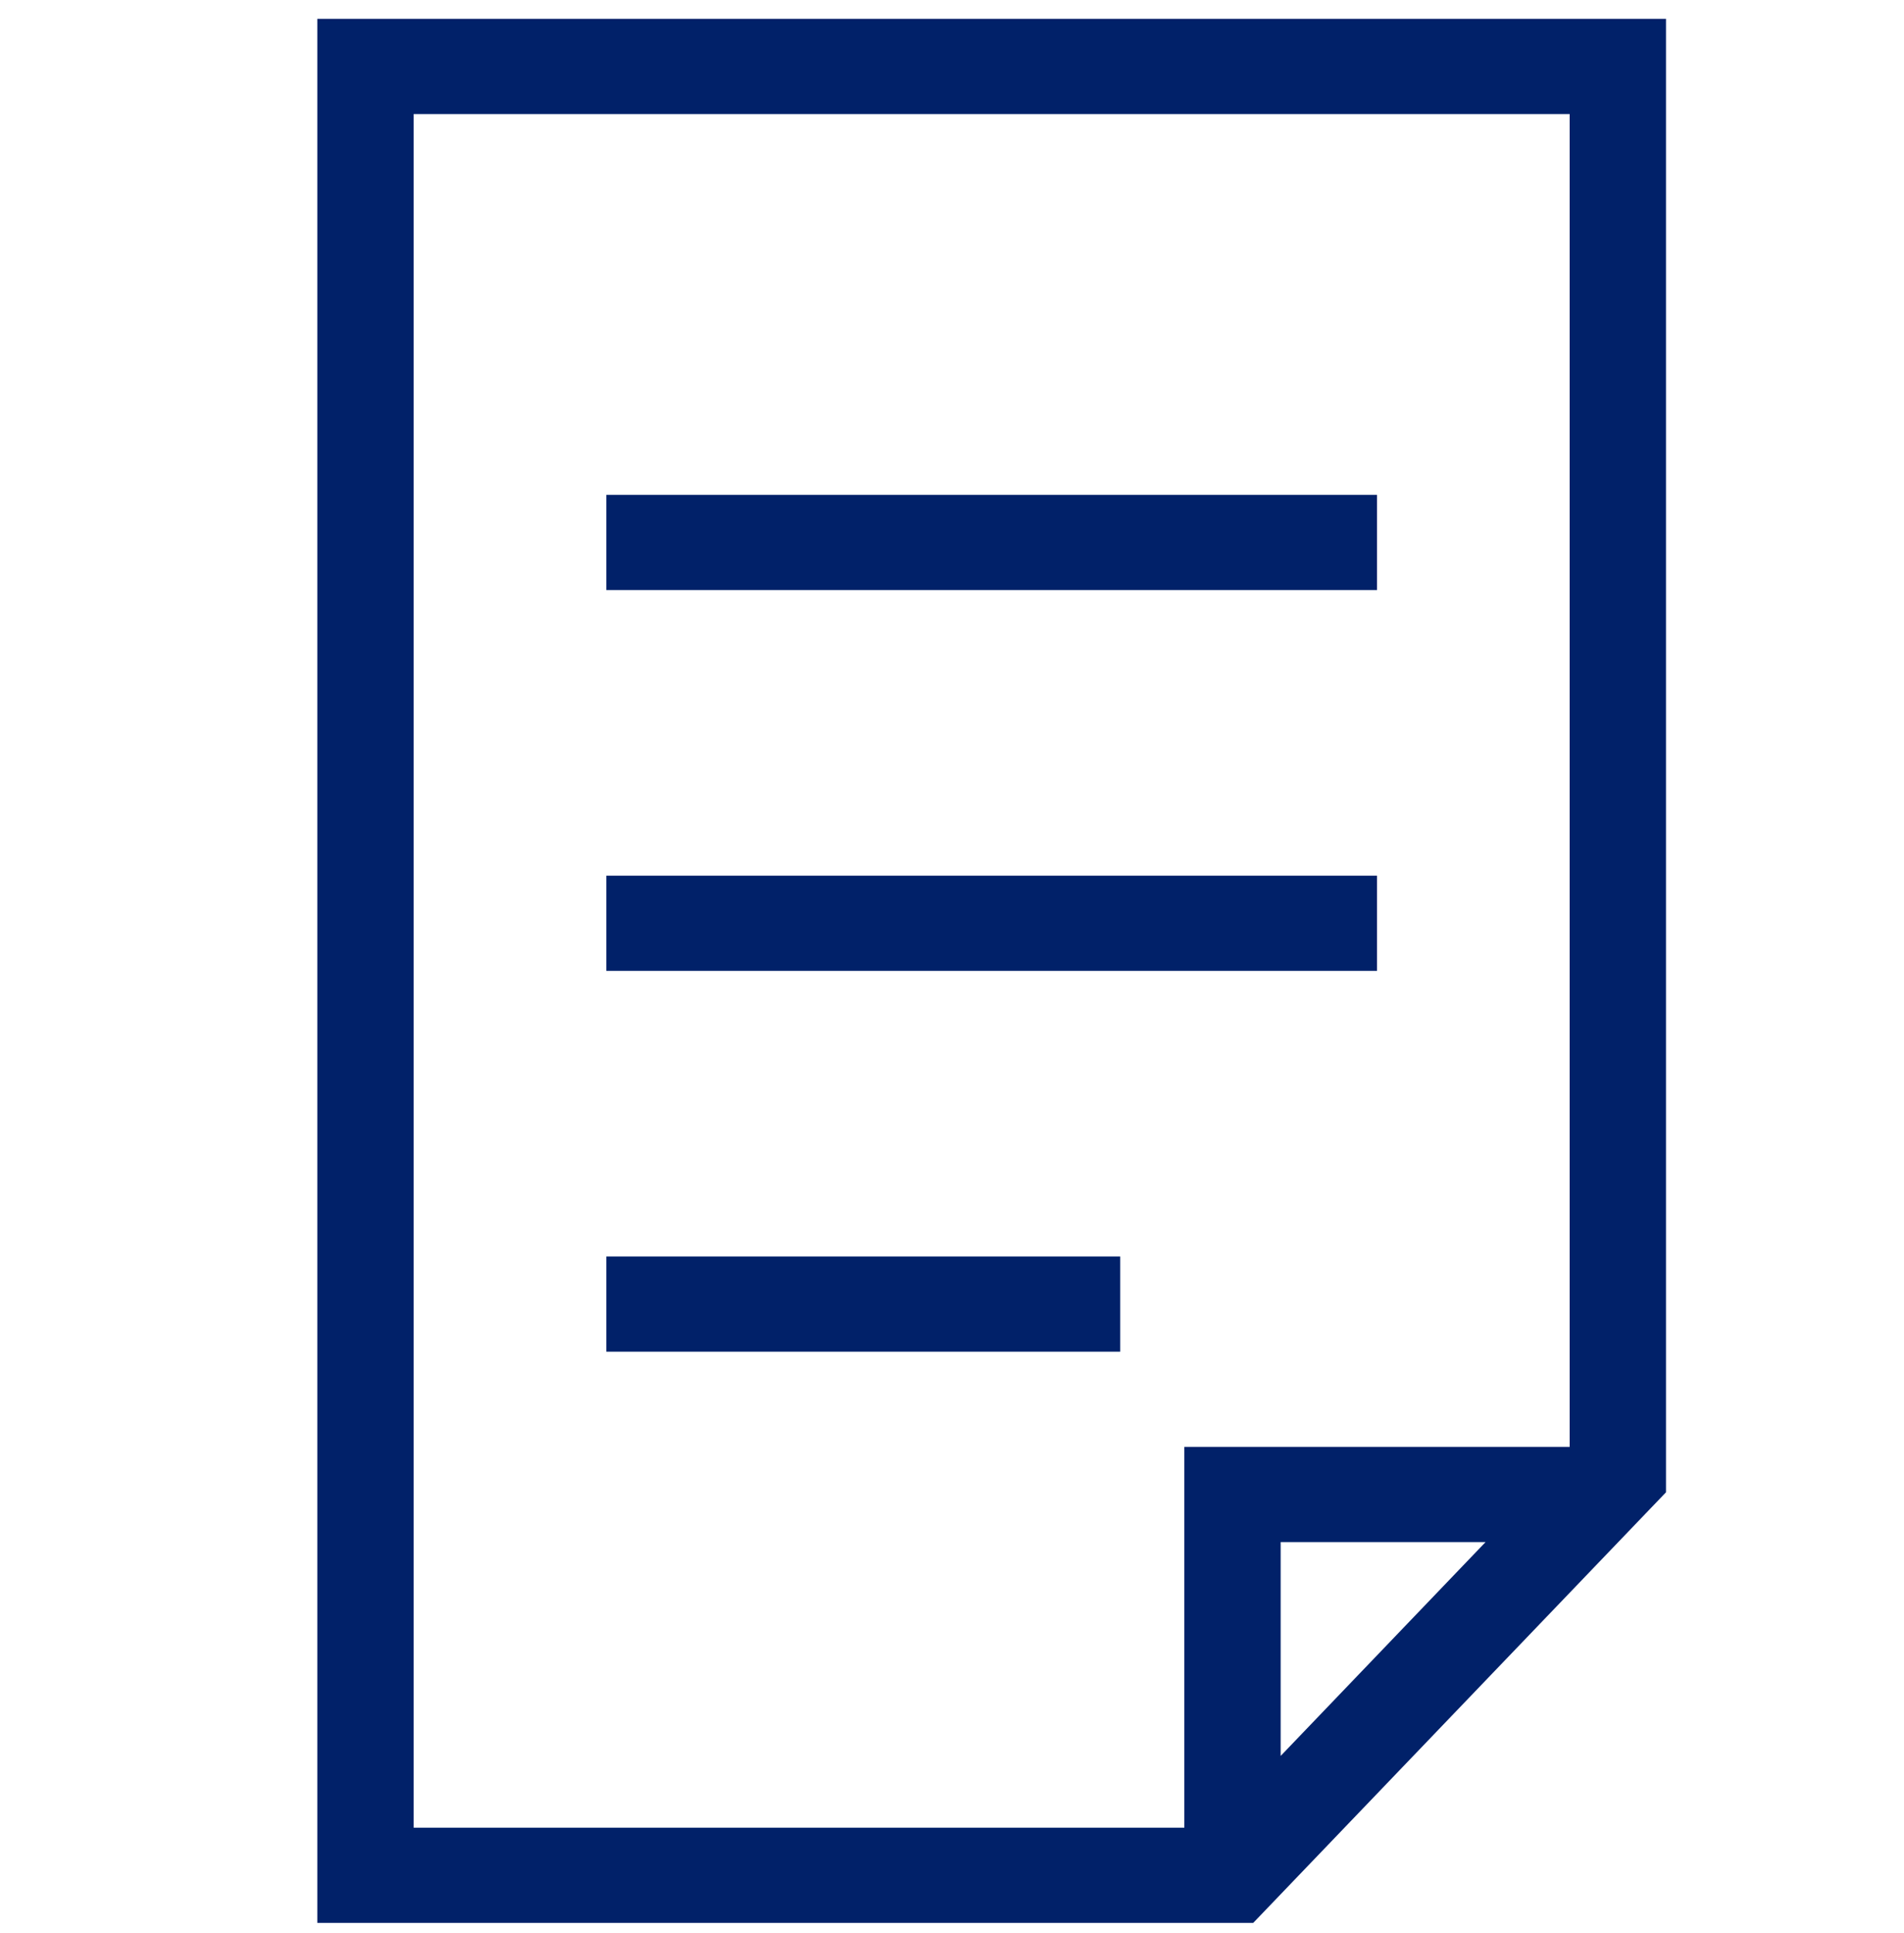 <?xml version="1.0" encoding="UTF-8"?>
<svg width="65px" height="66px" viewBox="0 0 65 66" version="1.1" xmlns="http://www.w3.org/2000/svg" xmlns:xlink="http://www.w3.org/1999/xlink">
    <title>icon/brand/document</title>
    <g id="Large-Desktop" stroke="none" stroke-width="1" fill="none" fill-rule="evenodd">
        <g id="bofa_icon_cshpro_assistant1_k100"></g>
        <g id="Accessible_Services_Vision_wicons" transform="translate(-70, -1850)" fill="#012169">
            <g id="Content" transform="translate(70, 666)">
                <g id="Accessible-Docs" transform="translate(0, 1153.197)">
                    <g id="icon/brand/document" transform="translate(10.833, 31.446)">
                        <path d="M46.042,0 L46.042,50.3 L31.95,65 L-3.55271368e-15,65 L-3.55271368e-15,0 L46.042,0 Z M42.753,3.25 L3.289,3.25 L3.289,61.75 L29.598,61.75 L29.598,48.75 L42.753,48.75 L42.753,3.25 Z M39.882,52 L32.887,52 L32.887,59.3 L39.882,52 Z M27.408,42.25 L27.408,45.5 L9.866,45.5 L9.866,42.25 L27.408,42.25 Z M36.176,29.25 L36.176,32.5 L9.866,32.5 L9.866,29.25 L36.176,29.25 Z M36.176,16.25 L36.176,19.5 L9.866,19.5 L9.866,16.25 L36.176,16.25 Z" id="icon-document"></path>
                    </g>
                </g>
            </g>
        </g>
        <g id="bofa_icon_giving1_k100-(2)"></g>
        <g id="bofa_icon_giving1_k100-(2)"></g>
        <g id="bofa_icon_giving1_k100-(2)"></g>
    </g>
</svg>